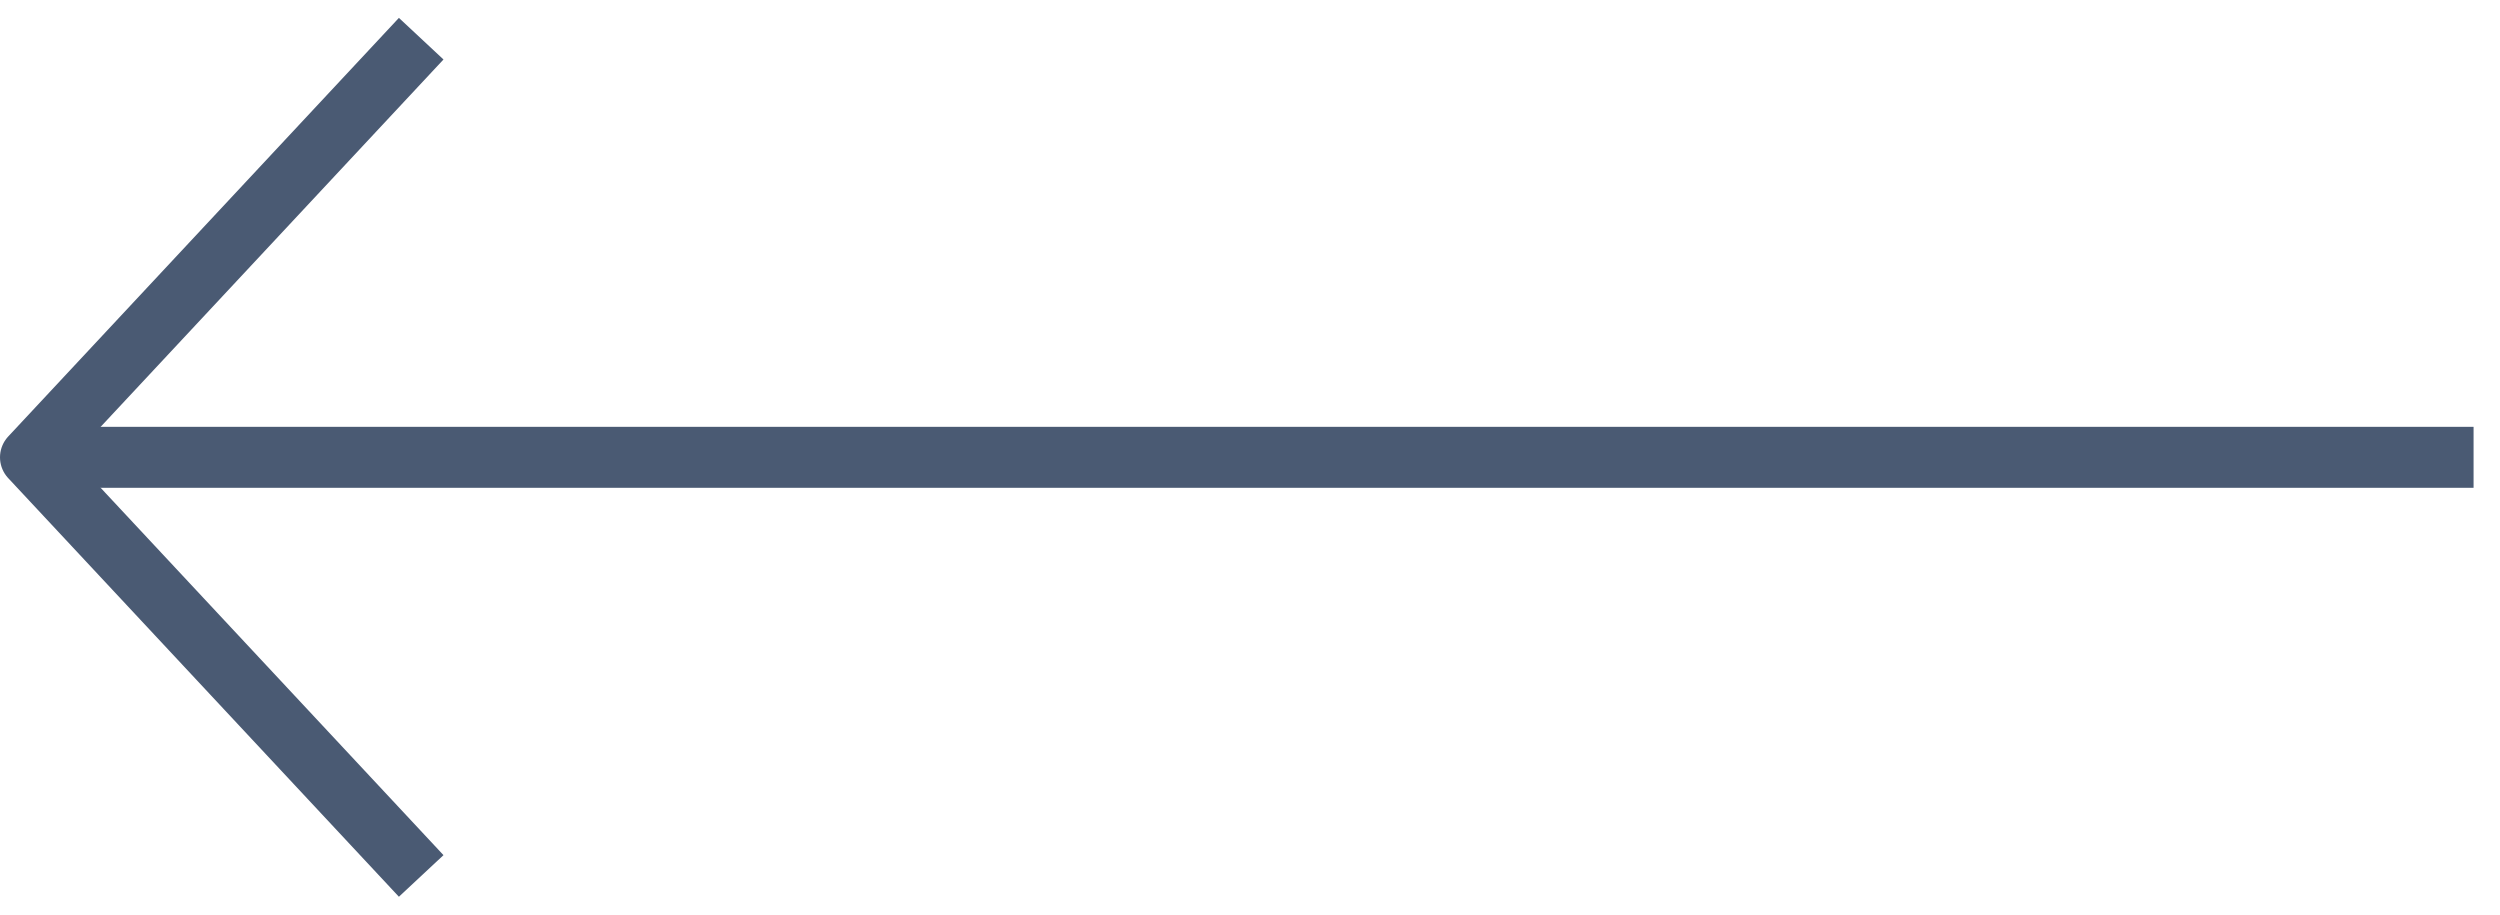 <svg width="82" height="30" viewBox="0 0 82 30" fill="none" xmlns="http://www.w3.org/2000/svg">
<path d="M13.133 2L1 15L13.133 28" stroke="#4A5A73" stroke-width="2" stroke-linecap="square" stroke-linejoin="round"/>
<rect x="-0.5" y="0.5" width="79" height="1" transform="matrix(-1 0 0 1 80.133 14)" fill="#8C97A7" stroke="#4A5A73"/>
</svg>
